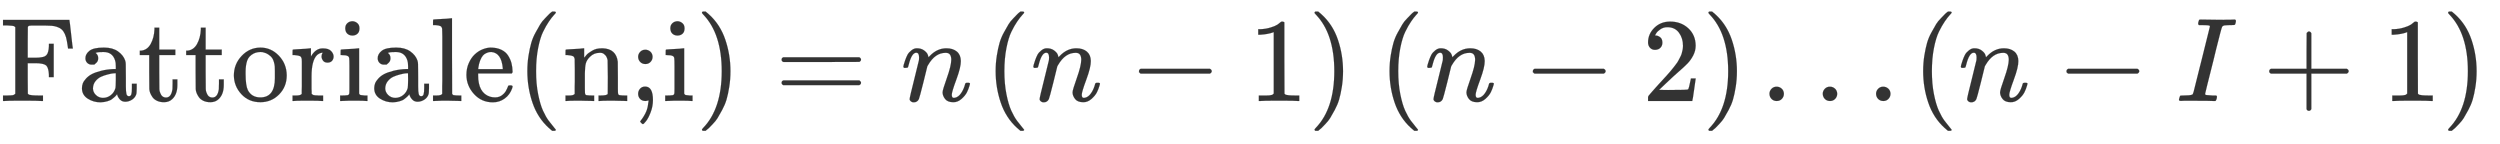 <svg xmlns="http://www.w3.org/2000/svg" role="img" aria-hidden="true" style="vertical-align: -0.84ex;font-size: 12pt;font-family: 'Microsoft Sans Serif';color: #333333;" viewBox="0 -847 20963.8 1211.2" focusable="false" width="48.69ex" height="2.813ex" xmlns:xlink="http://www.w3.org/1999/xlink"><defs id="MathJax_SVG_glyphs"><path id="MJMAIN-46" stroke-width="1" d="M 128 619 Q 121 626 117 628 T 101 631 T 58 634 H 25 V 680 H 582 V 676 Q 584 670 596 560 T 610 444 V 440 H 570 V 444 Q 563 493 561 501 Q 555 538 543 563 T 516 601 T 477 622 T 431 631 T 374 633 H 334 H 286 Q 252 633 244 631 T 233 621 Q 232 619 232 490 V 363 H 284 Q 287 363 303 363 T 327 364 T 349 367 T 372 373 T 389 385 Q 407 403 410 459 V 480 H 450 V 200 H 410 V 221 Q 407 276 389 296 Q 381 303 371 307 T 348 313 T 327 316 T 303 317 T 284 317 H 232 V 189 L 233 61 Q 240 54 245 52 T 270 48 T 333 46 H 360 V 0 H 348 Q 324 3 182 3 Q 51 3 36 0 H 25 V 46 H 58 Q 100 47 109 49 T 128 61 V 619 Z" /><path id="MJMAIN-61" stroke-width="1" d="M 137 305 T 115 305 T 78 320 T 63 359 Q 63 394 97 421 T 218 448 Q 291 448 336 416 T 396 340 Q 401 326 401 309 T 402 194 V 124 Q 402 76 407 58 T 428 40 Q 443 40 448 56 T 453 109 V 145 H 493 V 106 Q 492 66 490 59 Q 481 29 455 12 T 400 -6 T 353 12 T 329 54 V 58 L 327 55 Q 325 52 322 49 T 314 40 T 302 29 T 287 17 T 269 6 T 247 -2 T 221 -8 T 190 -11 Q 130 -11 82 20 T 34 107 Q 34 128 41 147 T 68 188 T 116 225 T 194 253 T 304 268 H 318 V 290 Q 318 324 312 340 Q 290 411 215 411 Q 197 411 181 410 T 156 406 T 148 403 Q 170 388 170 359 Q 170 334 154 320 Z M 126 106 Q 126 75 150 51 T 209 26 Q 247 26 276 49 T 315 109 Q 317 116 318 175 Q 318 233 317 233 Q 309 233 296 232 T 251 223 T 193 203 T 147 166 T 126 106 Z" /><path id="MJMAIN-74" stroke-width="1" d="M 27 422 Q 80 426 109 478 T 141 600 V 615 H 181 V 431 H 316 V 385 H 181 V 241 Q 182 116 182 100 T 189 68 Q 203 29 238 29 Q 282 29 292 100 Q 293 108 293 146 V 181 H 333 V 146 V 134 Q 333 57 291 17 Q 264 -10 221 -10 Q 187 -10 162 2 T 124 33 T 105 68 T 98 100 Q 97 107 97 248 V 385 H 18 V 422 H 27 Z" /><path id="MJMAIN-6F" stroke-width="1" d="M 28 214 Q 28 309 93 378 T 250 448 Q 340 448 405 380 T 471 215 Q 471 120 407 55 T 250 -10 Q 153 -10 91 57 T 28 214 Z M 250 30 Q 372 30 372 193 V 225 V 250 Q 372 272 371 288 T 364 326 T 348 362 T 317 390 T 268 410 Q 263 411 252 411 Q 222 411 195 399 Q 152 377 139 338 T 126 246 V 226 Q 126 130 145 91 Q 177 30 250 30 Z" /><path id="MJMAIN-72" stroke-width="1" d="M 36 46 H 50 Q 89 46 97 60 V 68 Q 97 77 97 91 T 98 122 T 98 161 T 98 203 Q 98 234 98 269 T 98 328 L 97 351 Q 94 370 83 376 T 38 385 H 20 V 408 Q 20 431 22 431 L 32 432 Q 42 433 60 434 T 96 436 Q 112 437 131 438 T 160 441 T 171 442 H 174 V 373 Q 213 441 271 441 H 277 Q 322 441 343 419 T 364 373 Q 364 352 351 337 T 313 322 Q 288 322 276 338 T 263 372 Q 263 381 265 388 T 270 400 T 273 405 Q 271 407 250 401 Q 234 393 226 386 Q 179 341 179 207 V 154 Q 179 141 179 127 T 179 101 T 180 81 T 180 66 V 61 Q 181 59 183 57 T 188 54 T 193 51 T 200 49 T 207 48 T 216 47 T 225 47 T 235 46 T 245 46 H 276 V 0 H 267 Q 249 3 140 3 Q 37 3 28 0 H 20 V 46 H 36 Z" /><path id="MJMAIN-69" stroke-width="1" d="M 69 609 Q 69 637 87 653 T 131 669 Q 154 667 171 652 T 188 609 Q 188 579 171 564 T 129 549 Q 104 549 87 564 T 69 609 Z M 247 0 Q 232 3 143 3 Q 132 3 106 3 T 56 1 L 34 0 H 26 V 46 H 42 Q 70 46 91 49 Q 100 53 102 60 T 104 102 V 205 V 293 Q 104 345 102 359 T 88 378 Q 74 385 41 385 H 30 V 408 Q 30 431 32 431 L 42 432 Q 52 433 70 434 T 106 436 Q 123 437 142 438 T 171 441 T 182 442 H 185 V 62 Q 190 52 197 50 T 232 46 H 255 V 0 H 247 Z" /><path id="MJMAIN-6C" stroke-width="1" d="M 42 46 H 56 Q 95 46 103 60 V 68 Q 103 77 103 91 T 103 124 T 104 167 T 104 217 T 104 272 T 104 329 Q 104 366 104 407 T 104 482 T 104 542 T 103 586 T 103 603 Q 100 622 89 628 T 44 637 H 26 V 660 Q 26 683 28 683 L 38 684 Q 48 685 67 686 T 104 688 Q 121 689 141 690 T 171 693 T 182 694 H 185 V 379 Q 185 62 186 60 Q 190 52 198 49 Q 219 46 247 46 H 263 V 0 H 255 L 232 1 Q 209 2 183 2 T 145 3 T 107 3 T 57 1 L 34 0 H 26 V 46 H 42 Z" /><path id="MJMAIN-65" stroke-width="1" d="M 28 218 Q 28 273 48 318 T 98 391 T 163 433 T 229 448 Q 282 448 320 430 T 378 380 T 406 316 T 415 245 Q 415 238 408 231 H 126 V 216 Q 126 68 226 36 Q 246 30 270 30 Q 312 30 342 62 Q 359 79 369 104 L 379 128 Q 382 131 395 131 H 398 Q 415 131 415 121 Q 415 117 412 108 Q 393 53 349 21 T 250 -11 Q 155 -11 92 58 T 28 218 Z M 333 275 Q 322 403 238 411 H 236 Q 228 411 220 410 T 195 402 T 166 381 T 143 340 T 127 274 V 267 H 333 V 275 Z" /><path id="MJMAIN-28" stroke-width="1" d="M 94 250 Q 94 319 104 381 T 127 488 T 164 576 T 202 643 T 244 695 T 277 729 T 302 750 H 315 H 319 Q 333 750 333 741 Q 333 738 316 720 T 275 667 T 226 581 T 184 443 T 167 250 T 184 58 T 225 -81 T 274 -167 T 316 -220 T 333 -241 Q 333 -250 318 -250 H 315 H 302 L 274 -226 Q 180 -141 137 -14 T 94 250 Z" /><path id="MJMAIN-6E" stroke-width="1" d="M 41 46 H 55 Q 94 46 102 60 V 68 Q 102 77 102 91 T 102 122 T 103 161 T 103 203 Q 103 234 103 269 T 102 328 V 351 Q 99 370 88 376 T 43 385 H 25 V 408 Q 25 431 27 431 L 37 432 Q 47 433 65 434 T 102 436 Q 119 437 138 438 T 167 441 T 178 442 H 181 V 402 Q 181 364 182 364 T 187 369 T 199 384 T 218 402 T 247 421 T 285 437 Q 305 442 336 442 Q 450 438 463 329 Q 464 322 464 190 V 104 Q 464 66 466 59 T 477 49 Q 498 46 526 46 H 542 V 0 H 534 L 510 1 Q 487 2 460 2 T 422 3 Q 319 3 310 0 H 302 V 46 H 318 Q 379 46 379 62 Q 380 64 380 200 Q 379 335 378 343 Q 372 371 358 385 T 334 402 T 308 404 Q 263 404 229 370 Q 202 343 195 315 T 187 232 V 168 V 108 Q 187 78 188 68 T 191 55 T 200 49 Q 221 46 249 46 H 265 V 0 H 257 L 234 1 Q 210 2 183 2 T 145 3 Q 42 3 33 0 H 25 V 46 H 41 Z" /><path id="MJMAIN-3B" stroke-width="1" d="M 78 370 Q 78 394 95 412 T 138 430 Q 162 430 180 414 T 199 371 Q 199 346 182 328 T 139 310 T 96 327 T 78 370 Z M 78 60 Q 78 85 94 103 T 137 121 Q 202 121 202 8 Q 202 -44 183 -94 T 144 -169 T 118 -194 Q 115 -194 106 -186 T 95 -174 Q 94 -171 107 -155 T 137 -107 T 160 -38 Q 161 -32 162 -22 T 165 -4 T 165 4 Q 165 5 161 4 T 142 0 Q 110 0 94 18 T 78 60 Z" /><path id="MJMAIN-29" stroke-width="1" d="M 60 749 L 64 750 Q 69 750 74 750 H 86 L 114 726 Q 208 641 251 514 T 294 250 Q 294 182 284 119 T 261 12 T 224 -76 T 186 -143 T 145 -194 T 113 -227 T 90 -246 Q 87 -249 86 -250 H 74 Q 66 -250 63 -250 T 58 -247 T 55 -238 Q 56 -237 66 -225 Q 221 -64 221 250 T 66 725 Q 56 737 55 738 Q 55 746 60 749 Z" /><path id="MJMAIN-3D" stroke-width="1" d="M 56 347 Q 56 360 70 367 H 707 Q 722 359 722 347 Q 722 336 708 328 L 390 327 H 72 Q 56 332 56 347 Z M 56 153 Q 56 168 72 173 H 708 Q 722 163 722 153 Q 722 140 707 133 H 70 Q 56 140 56 153 Z" /><path id="MJMATHI-6E" stroke-width="1" d="M 21 287 Q 22 293 24 303 T 36 341 T 56 388 T 89 425 T 135 442 Q 171 442 195 424 T 225 390 T 231 369 Q 231 367 232 367 L 243 378 Q 304 442 382 442 Q 436 442 469 415 T 503 336 T 465 179 T 427 52 Q 427 26 444 26 Q 450 26 453 27 Q 482 32 505 65 T 540 145 Q 542 153 560 153 Q 580 153 580 145 Q 580 144 576 130 Q 568 101 554 73 T 508 17 T 439 -10 Q 392 -10 371 17 T 350 73 Q 350 92 386 193 T 423 345 Q 423 404 379 404 H 374 Q 288 404 229 303 L 222 291 L 189 157 Q 156 26 151 16 Q 138 -11 108 -11 Q 95 -11 87 -5 T 76 7 T 74 17 Q 74 30 112 180 T 152 343 Q 153 348 153 366 Q 153 405 129 405 Q 91 405 66 305 Q 60 285 60 284 Q 58 278 41 278 H 27 Q 21 284 21 287 Z" /><path id="MJMAIN-2212" stroke-width="1" d="M 84 237 T 84 250 T 98 270 H 679 Q 694 262 694 250 T 679 230 H 98 Q 84 237 84 250 Z" /><path id="MJMAIN-31" stroke-width="1" d="M 213 578 L 200 573 Q 186 568 160 563 T 102 556 H 83 V 602 H 102 Q 149 604 189 617 T 245 641 T 273 663 Q 275 666 285 666 Q 294 666 302 660 V 361 L 303 61 Q 310 54 315 52 T 339 48 T 401 46 H 427 V 0 H 416 Q 395 3 257 3 Q 121 3 100 0 H 88 V 46 H 114 Q 136 46 152 46 T 177 47 T 193 50 T 201 52 T 207 57 T 213 61 V 578 Z" /><path id="MJMAIN-32" stroke-width="1" d="M 109 429 Q 82 429 66 447 T 50 491 Q 50 562 103 614 T 235 666 Q 326 666 387 610 T 449 465 Q 449 422 429 383 T 381 315 T 301 241 Q 265 210 201 149 L 142 93 L 218 92 Q 375 92 385 97 Q 392 99 409 186 V 189 H 449 V 186 Q 448 183 436 95 T 421 3 V 0 H 50 V 19 V 31 Q 50 38 56 46 T 86 81 Q 115 113 136 137 Q 145 147 170 174 T 204 211 T 233 244 T 261 278 T 284 308 T 305 340 T 320 369 T 333 401 T 340 431 T 343 464 Q 343 527 309 573 T 212 619 Q 179 619 154 602 T 119 569 T 109 550 Q 109 549 114 549 Q 132 549 151 535 T 170 489 Q 170 464 154 447 T 109 429 Z" /><path id="MJMAIN-2026" stroke-width="1" d="M 78 60 Q 78 84 95 102 T 138 120 Q 162 120 180 104 T 199 61 Q 199 36 182 18 T 139 0 T 96 17 T 78 60 Z M 525 60 Q 525 84 542 102 T 585 120 Q 609 120 627 104 T 646 61 Q 646 36 629 18 T 586 0 T 543 17 T 525 60 Z M 972 60 Q 972 84 989 102 T 1032 120 Q 1056 120 1074 104 T 1093 61 Q 1093 36 1076 18 T 1033 0 T 990 17 T 972 60 Z" /><path id="MJMATHI-49" stroke-width="1" d="M 43 1 Q 26 1 26 10 Q 26 12 29 24 Q 34 43 39 45 Q 42 46 54 46 H 60 Q 120 46 136 53 Q 137 53 138 54 Q 143 56 149 77 T 198 273 Q 210 318 216 344 Q 286 624 286 626 Q 284 630 284 631 Q 274 637 213 637 H 193 Q 184 643 189 662 Q 193 677 195 680 T 209 683 H 213 Q 285 681 359 681 Q 481 681 487 683 H 497 Q 504 676 504 672 T 501 655 T 494 639 Q 491 637 471 637 Q 440 637 407 634 Q 393 631 388 623 Q 381 609 337 432 Q 326 385 315 341 Q 245 65 245 59 Q 245 52 255 50 T 307 46 H 339 Q 345 38 345 37 T 342 19 Q 338 6 332 0 H 316 Q 279 2 179 2 Q 143 2 113 2 T 65 2 T 43 1 Z" /><path id="MJMAIN-2B" stroke-width="1" d="M 56 237 T 56 250 T 70 270 H 369 V 420 L 370 570 Q 380 583 389 583 Q 402 583 409 568 V 270 H 707 Q 722 262 722 250 T 707 230 H 409 V -68 Q 401 -82 391 -82 H 389 H 387 Q 375 -82 369 -68 V 230 H 70 Q 56 237 56 250 Z" /></defs><g fill="currentColor" stroke="currentColor" stroke-width="0" transform="matrix(1 0 0 -1 0 0)"><use xmlns:NS2="http://www.w3.org/1999/xlink" NS2:href="#MJMAIN-46" /><use x="653" y="0" xmlns:NS3="http://www.w3.org/1999/xlink" NS3:href="#MJMAIN-61" /><use x="1154" y="0" xmlns:NS4="http://www.w3.org/1999/xlink" NS4:href="#MJMAIN-74" /><use x="1543" y="0" xmlns:NS5="http://www.w3.org/1999/xlink" NS5:href="#MJMAIN-74" /><use x="1933" y="0" xmlns:NS6="http://www.w3.org/1999/xlink" NS6:href="#MJMAIN-6F" /><use x="2433" y="0" xmlns:NS7="http://www.w3.org/1999/xlink" NS7:href="#MJMAIN-72" /><use x="2826" y="0" xmlns:NS8="http://www.w3.org/1999/xlink" NS8:href="#MJMAIN-69" /><use x="3104" y="0" xmlns:NS9="http://www.w3.org/1999/xlink" NS9:href="#MJMAIN-61" /><use x="3605" y="0" xmlns:NS10="http://www.w3.org/1999/xlink" NS10:href="#MJMAIN-6C" /><use x="3883" y="0" xmlns:NS11="http://www.w3.org/1999/xlink" NS11:href="#MJMAIN-65" /><use x="4328" y="0" xmlns:NS12="http://www.w3.org/1999/xlink" NS12:href="#MJMAIN-28" /><g transform="translate(4717)"><use xmlns:NS13="http://www.w3.org/1999/xlink" NS13:href="#MJMAIN-6E" /><use x="556" y="0" xmlns:NS14="http://www.w3.org/1999/xlink" NS14:href="#MJMAIN-3B" /><use x="835" y="0" xmlns:NS15="http://www.w3.org/1999/xlink" NS15:href="#MJMAIN-69" /></g><use x="5831" y="0" xmlns:NS16="http://www.w3.org/1999/xlink" NS16:href="#MJMAIN-29" /><use x="6498" y="0" xmlns:NS17="http://www.w3.org/1999/xlink" NS17:href="#MJMAIN-3D" /><use x="7554" y="0" xmlns:NS18="http://www.w3.org/1999/xlink" NS18:href="#MJMATHI-6E" /><use x="8255" y="0" xmlns:NS19="http://www.w3.org/1999/xlink" NS19:href="#MJMAIN-28" /><use x="8644" y="0" xmlns:NS20="http://www.w3.org/1999/xlink" NS20:href="#MJMATHI-6E" /><use x="9467" y="0" xmlns:NS21="http://www.w3.org/1999/xlink" NS21:href="#MJMAIN-2212" /><use x="10468" y="0" xmlns:NS22="http://www.w3.org/1999/xlink" NS22:href="#MJMAIN-31" /><use x="10968" y="0" xmlns:NS23="http://www.w3.org/1999/xlink" NS23:href="#MJMAIN-29" /><use x="11558" y="0" xmlns:NS24="http://www.w3.org/1999/xlink" NS24:href="#MJMAIN-28" /><use x="11947" y="0" xmlns:NS25="http://www.w3.org/1999/xlink" NS25:href="#MJMATHI-6E" /><use x="12770" y="0" xmlns:NS26="http://www.w3.org/1999/xlink" NS26:href="#MJMAIN-2212" /><use x="13770" y="0" xmlns:NS27="http://www.w3.org/1999/xlink" NS27:href="#MJMAIN-32" /><use x="14271" y="0" xmlns:NS28="http://www.w3.org/1999/xlink" NS28:href="#MJMAIN-29" /><use x="14760" y="0" xmlns:NS29="http://www.w3.org/1999/xlink" NS29:href="#MJMAIN-2026" /><use x="16033" y="0" xmlns:NS30="http://www.w3.org/1999/xlink" NS30:href="#MJMAIN-28" /><use x="16422" y="0" xmlns:NS31="http://www.w3.org/1999/xlink" NS31:href="#MJMATHI-6E" /><use x="17245" y="0" xmlns:NS32="http://www.w3.org/1999/xlink" NS32:href="#MJMAIN-2212" /><use x="18246" y="0" xmlns:NS33="http://www.w3.org/1999/xlink" NS33:href="#MJMATHI-49" /><use x="18973" y="0" xmlns:NS34="http://www.w3.org/1999/xlink" NS34:href="#MJMAIN-2B" /><use x="19973" y="0" xmlns:NS35="http://www.w3.org/1999/xlink" NS35:href="#MJMAIN-31" /><use x="20474" y="0" xmlns:NS36="http://www.w3.org/1999/xlink" NS36:href="#MJMAIN-29" /></g></svg>